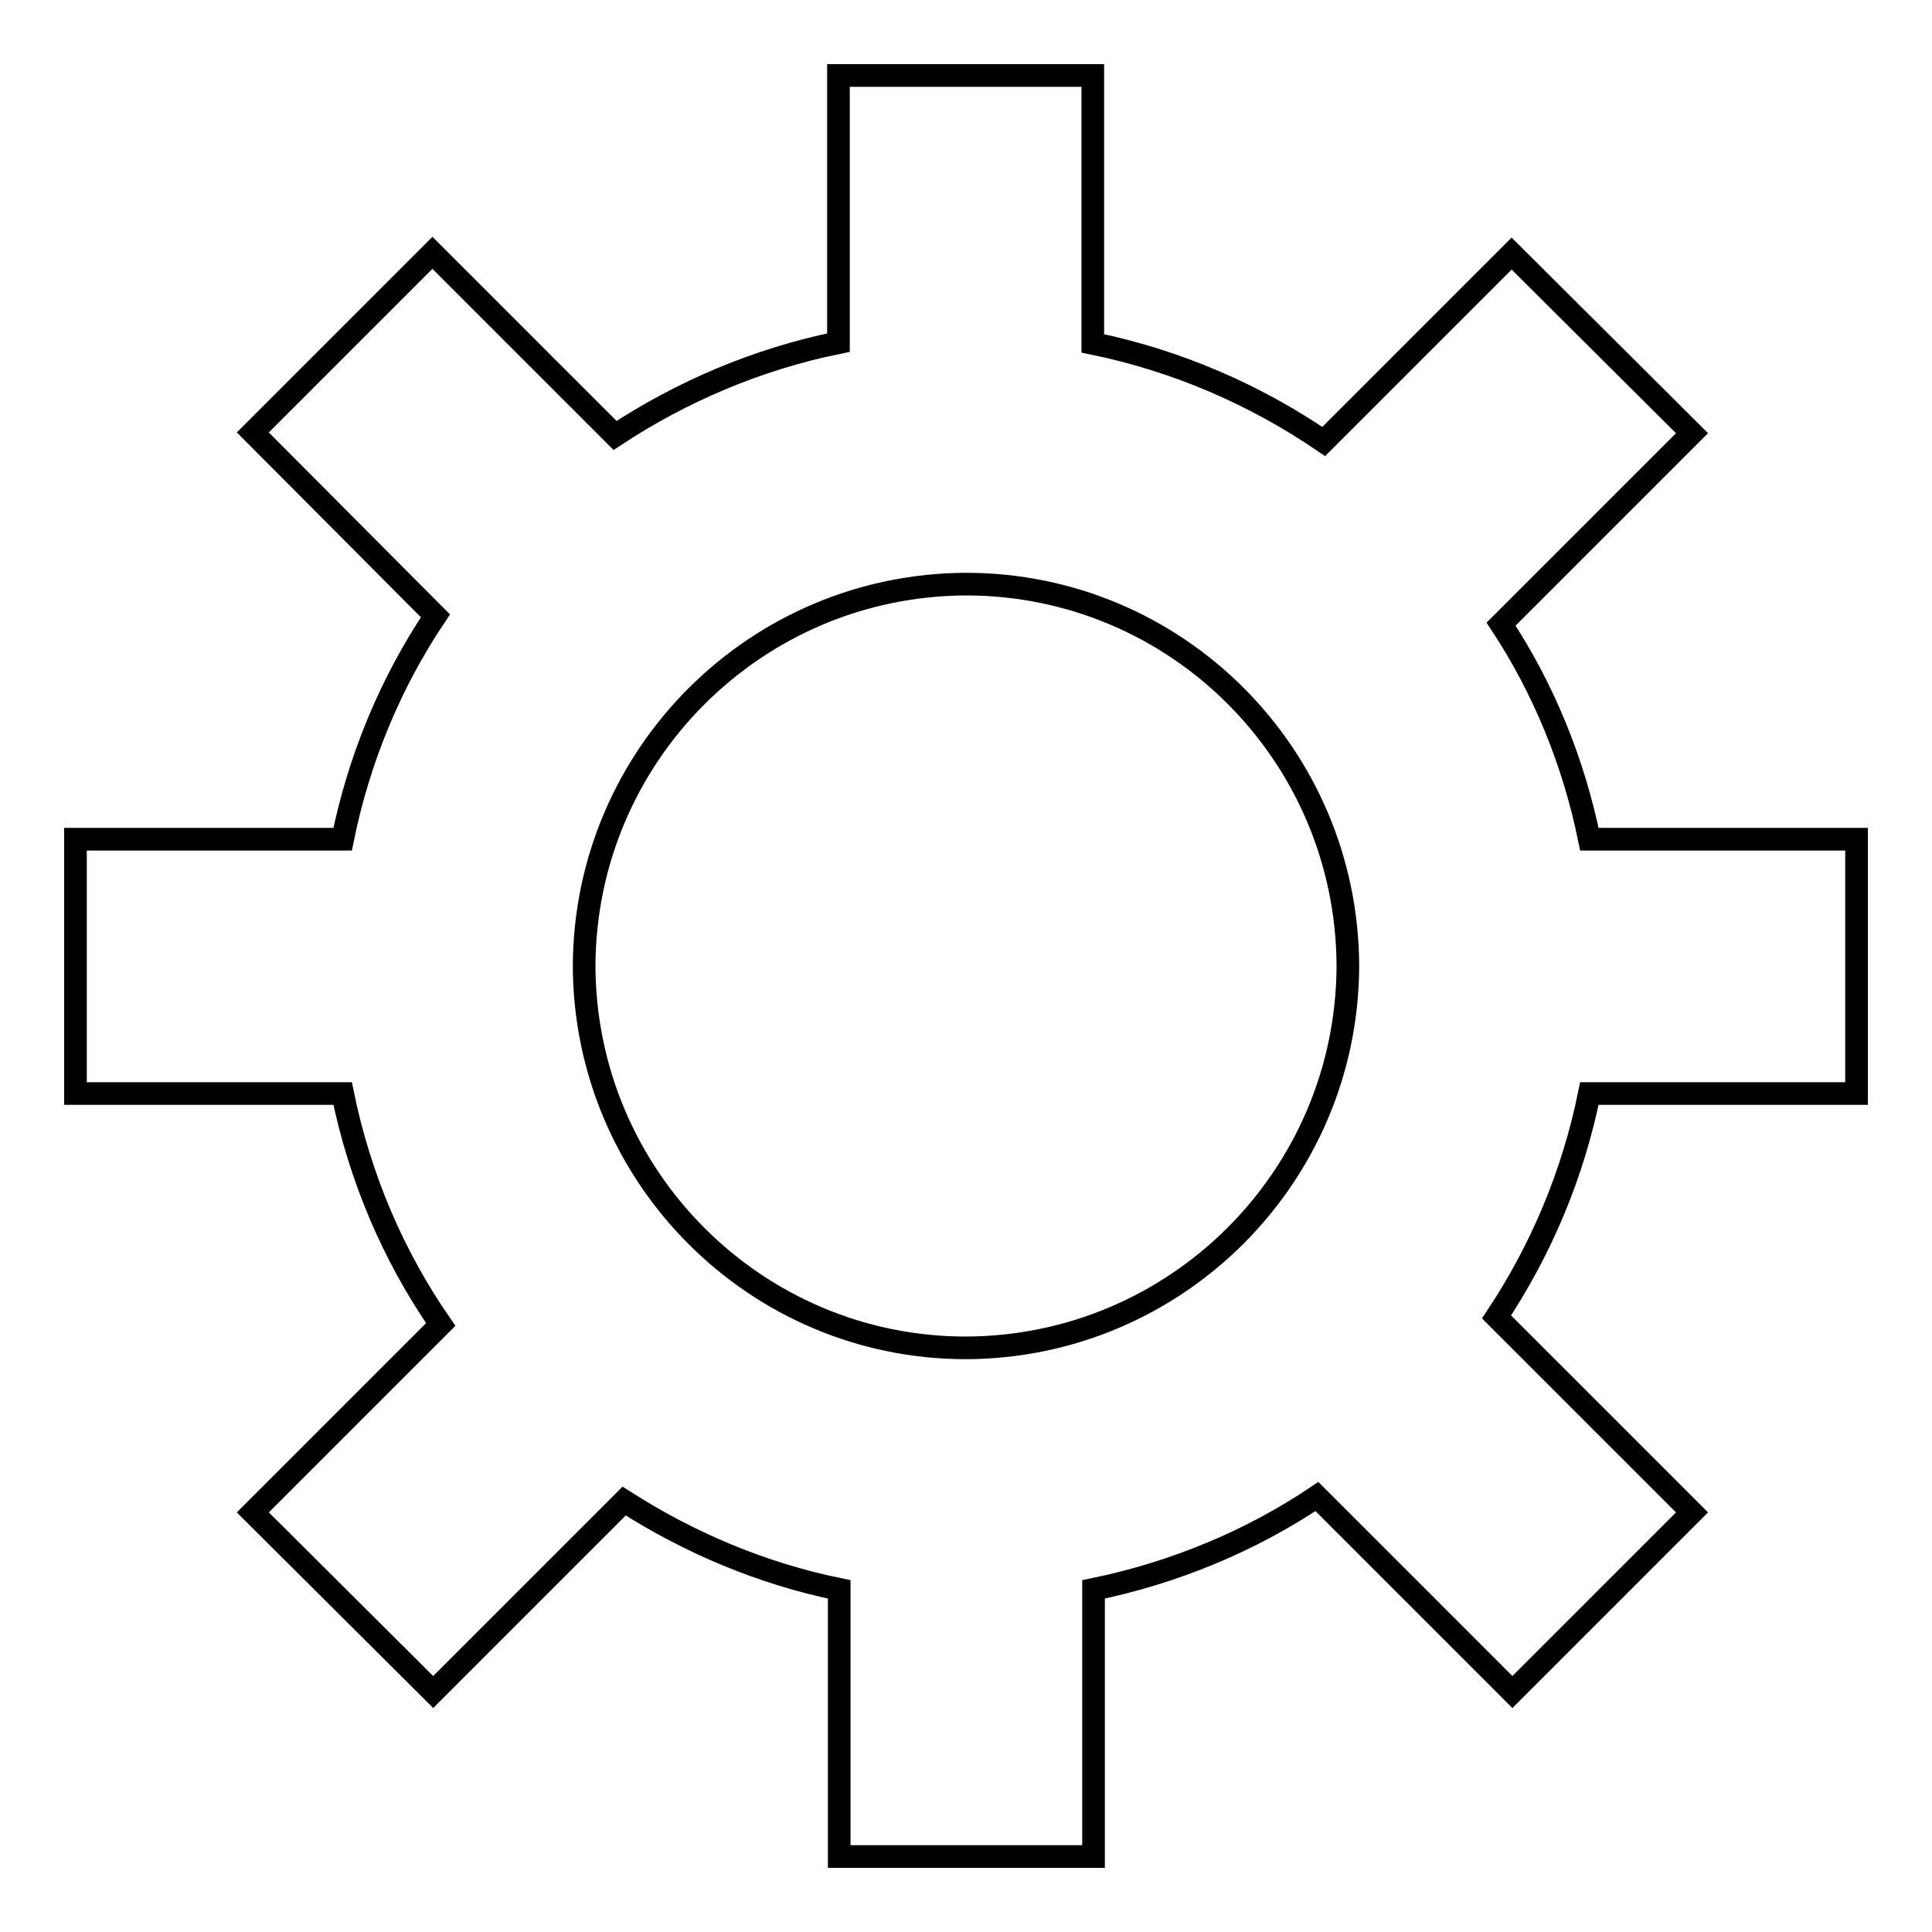 <?xml version="1.0" encoding="utf-8"?>
<!-- Svg Vector Icons : http://www.onlinewebfonts.com/icon -->
<!DOCTYPE svg PUBLIC "-//W3C//DTD SVG 1.1//EN" "http://www.w3.org/Graphics/SVG/1.1/DTD/svg11.dtd">
<svg version="1.1" xmlns="http://www.w3.org/2000/svg" xmlns:xlink="http://www.w3.org/1999/xlink" x="0px" y="0px" viewBox="0 0 256 256" enable-background="new 0 0 256 256" xml:space="preserve">
<g><g><g><path stroke-width="3" fill-opacity="0" stroke="#000000"  d="M246,144.9v-33.7h-35.4c-2.1-10.3-6.1-20-11.7-28.5l25.3-25.3l-23.9-23.8l-24.9,24.9c-9.1-6.2-19.4-10.7-30.6-13V10h-33.7v35.4c-10.8,2.2-20.8,6.5-29.6,12.3L57.3,33.5L33.5,57.3l24.2,24.3c-5.9,8.8-10.1,18.8-12.3,29.6H10v33.7h35.4c2.3,11.2,6.7,21.5,13,30.6l-24.9,24.9l23.9,23.8l25.3-25.3c8.6,5.5,18.2,9.6,28.5,11.7V246h33.7v-35.4c10.7-2.2,20.8-6.4,29.6-12.3l25.9,25.9l23.8-23.8l-25.9-25.9c5.9-8.9,10.1-18.8,12.3-29.6H246z M128,178.6c-27.9,0-50.5-22.7-50.6-50.6c0.1-27.9,22.7-50.5,50.6-50.6c27.9,0,50.5,22.6,50.6,50.6C178.5,155.9,155.9,178.5,128,178.6z"/></g><g></g><g></g><g></g><g></g><g></g><g></g><g></g><g></g><g></g><g></g><g></g><g></g><g></g><g></g><g></g></g></g>
</svg>